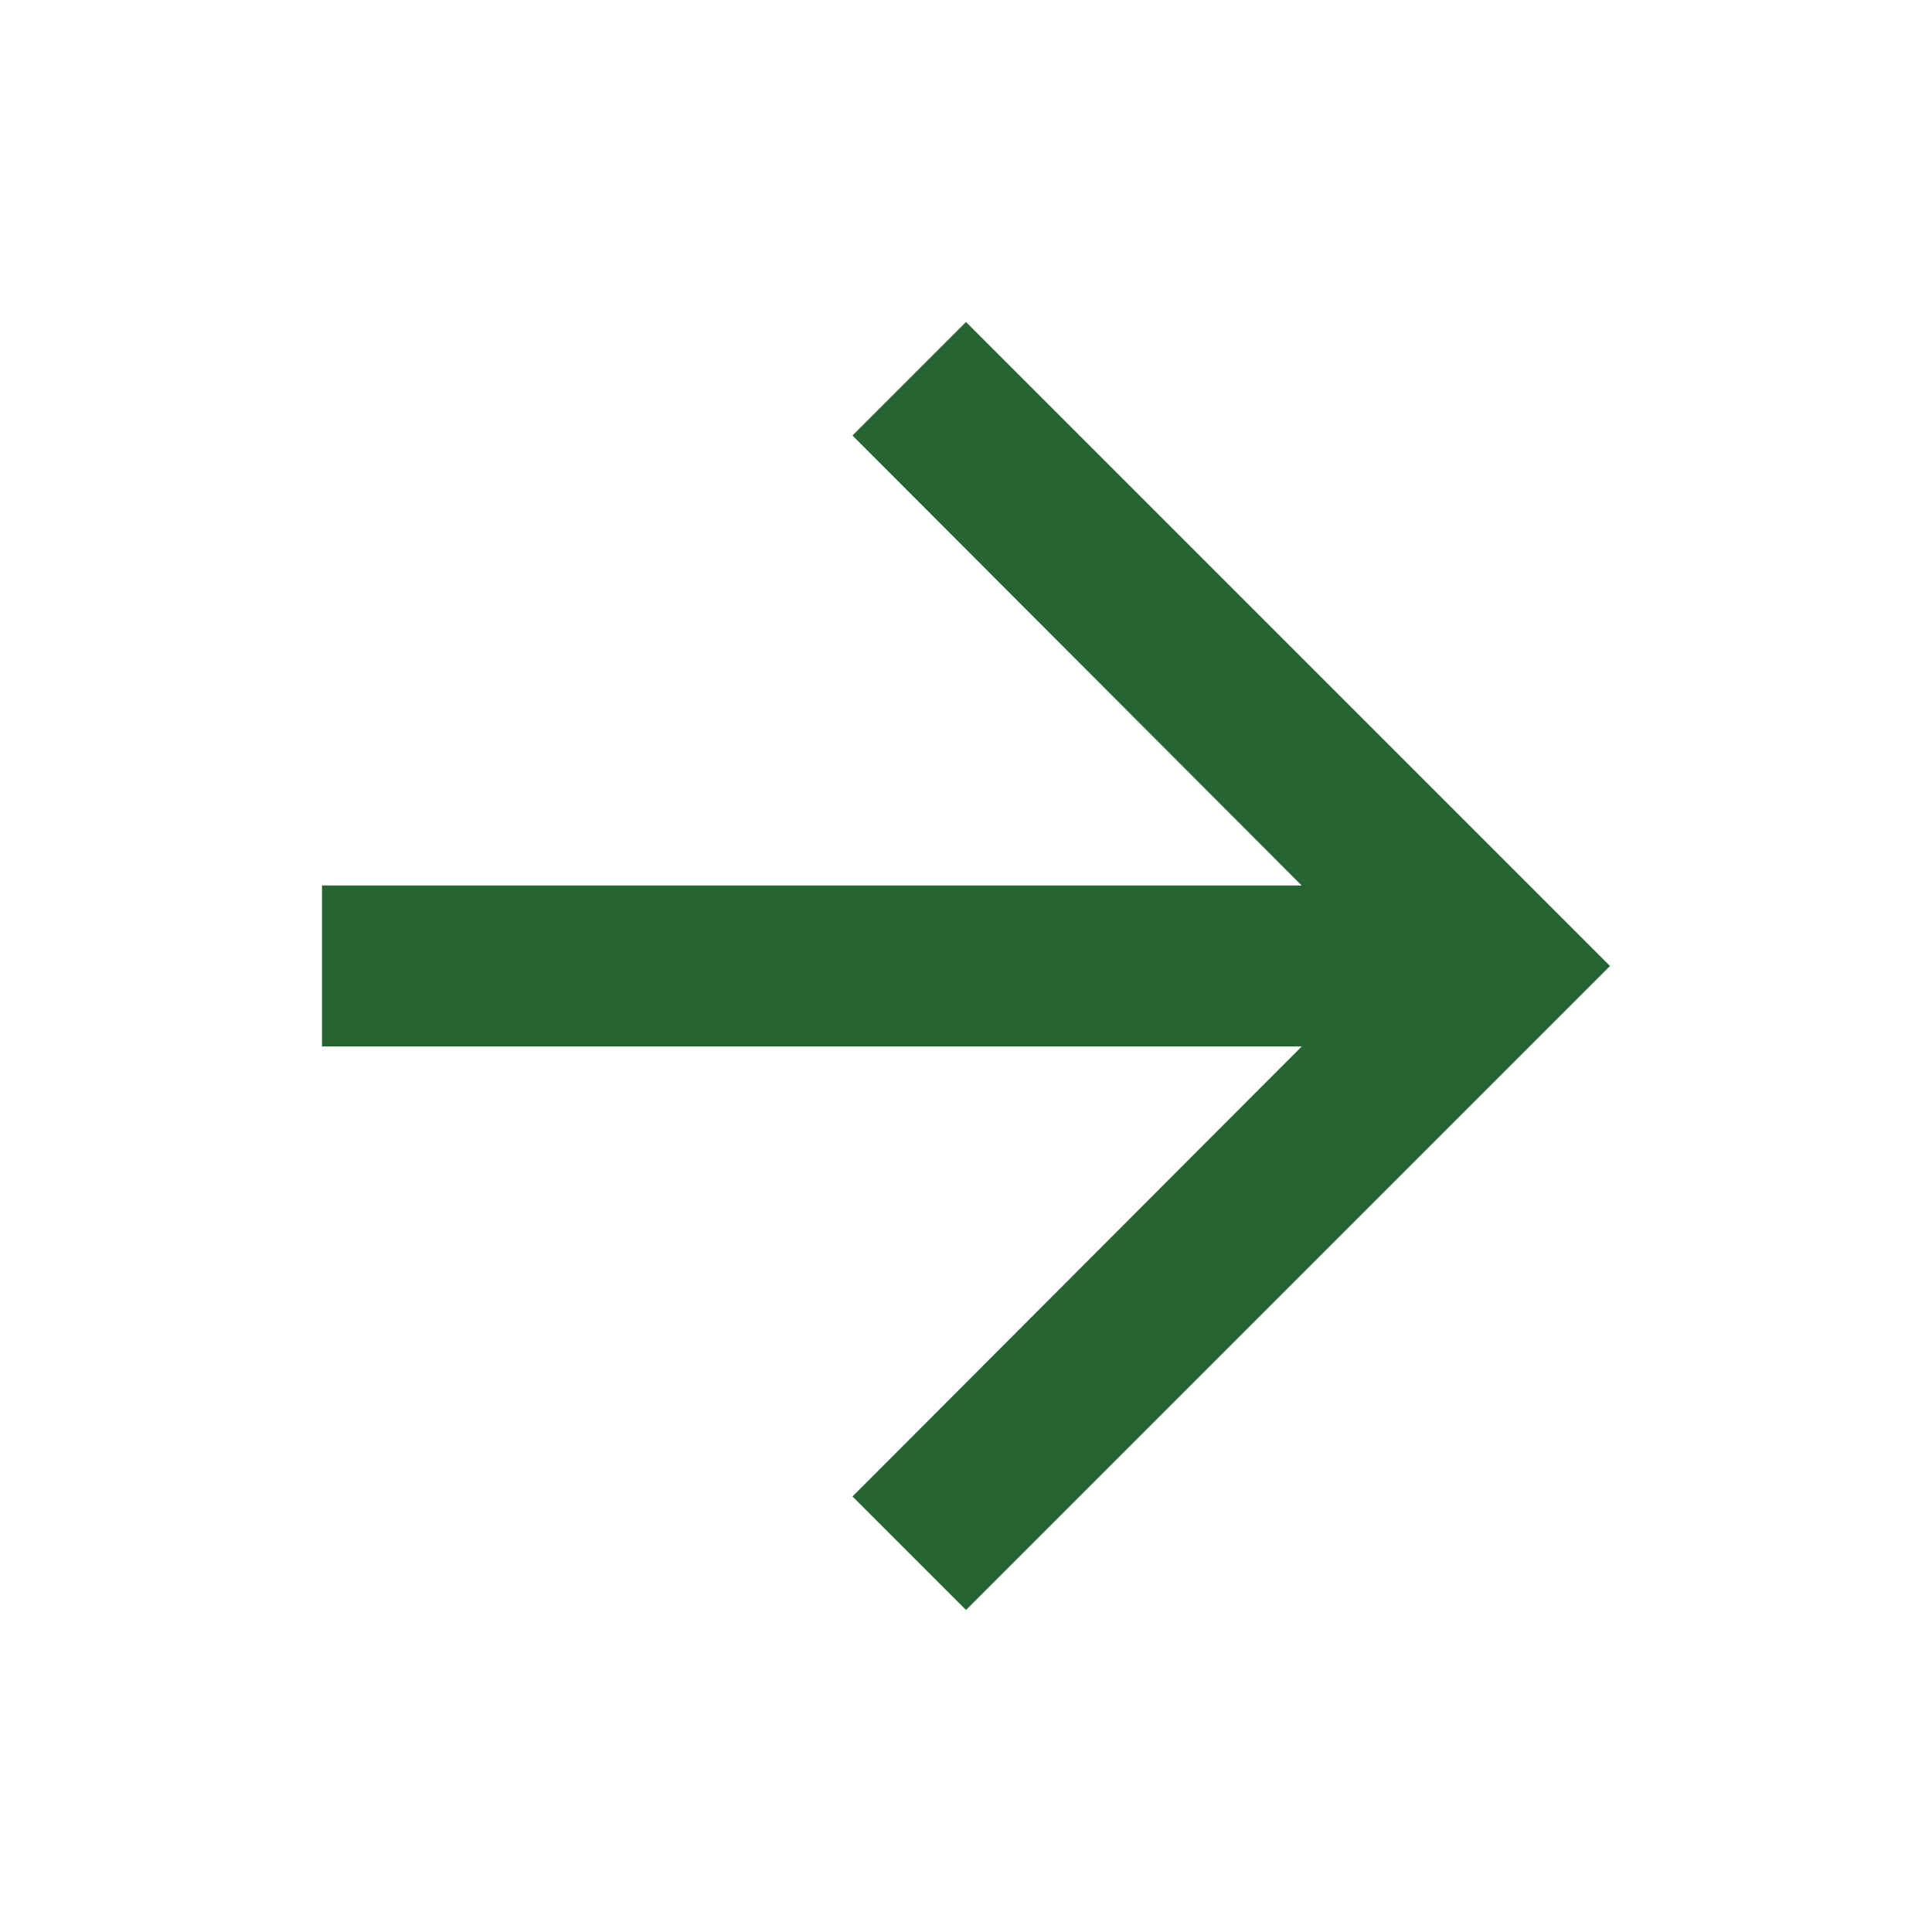<svg xmlns="http://www.w3.org/2000/svg" height="24px" viewBox="0 0 24 24" width="24px" fill="#266431"><path d="M0 0h24v24H0V0z" fill="none"/><path d="M12 4l-1.41 1.41L16.17 11H4v2h12.17l-5.58 5.59L12 20l8-8-8-8z"/></svg>